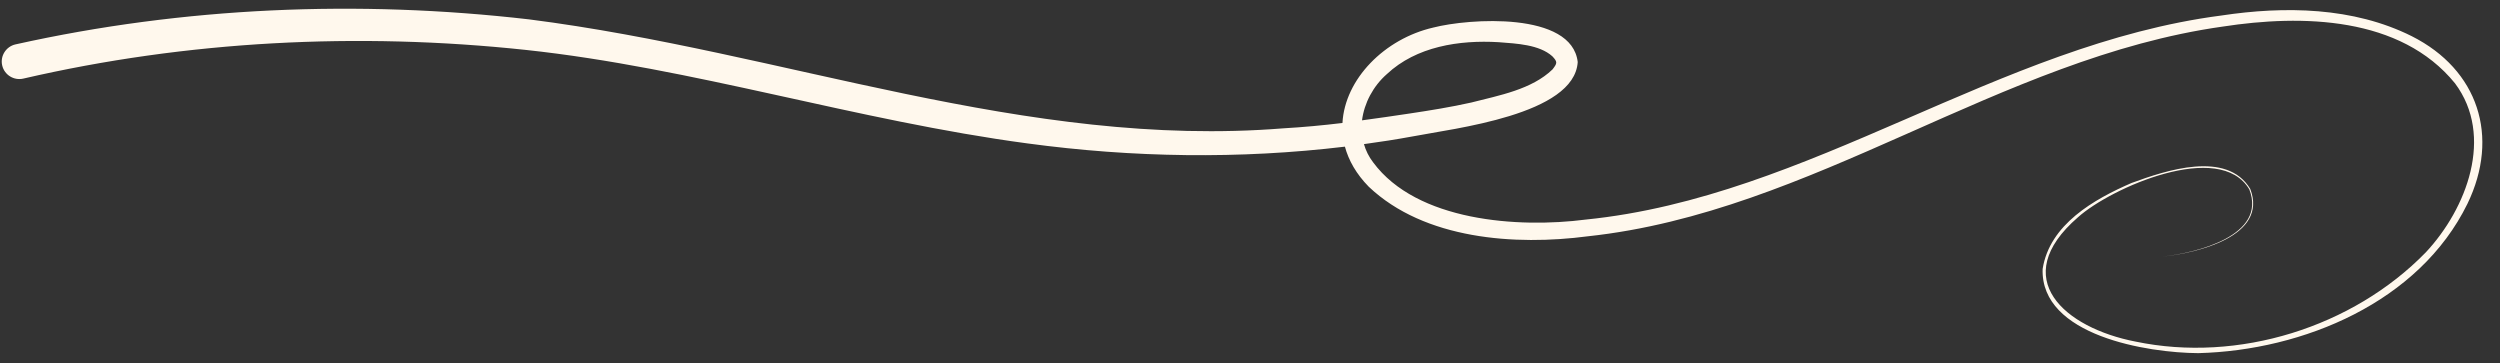 <?xml version="1.0" encoding="UTF-8" standalone="no"?><svg xmlns="http://www.w3.org/2000/svg" xmlns:xlink="http://www.w3.org/1999/xlink" fill="#fff8ed" height="41.4" preserveAspectRatio="xMidYMid meet" version="1" viewBox="8.4 129.4 285.0 41.4" width="285" zoomAndPan="magnify"><rect x="8.4" y="129.4" width="285.0" height="41.4" fill="#333333" stroke="none"/><g id="change1_1"><path d="M283.35,133.53c-6.67-3.34-14.51-3.45-21.72-2.36c-25.52,3.32-46.82,20.67-72.44,23.26c-7.72,1-19.28,0.2-24.25-6.52 c-0.5-0.65-0.84-1.35-1.05-2.08c1.86-0.25,3.71-0.54,5.56-0.88c4.69-0.91,18.44-2.45,18.81-8.48c-0.67-5.78-12.42-4.97-16.46-3.93 c-5.57,1.28-10.09,5.88-10.36,10.88c-2.24,0.27-4.47,0.48-6.74,0.61c-29.45,2.36-56.88-8.71-85.98-12.42 c-19.48-2.25-39.35-1.42-58.55,2.85c-1.08,0.24-1.77,1.32-1.52,2.4c0.25,1.08,1.33,1.75,2.41,1.5c18.69-4.32,38.16-5.31,57.27-3.27 c19.11,2.05,37.75,8.06,57.2,10.66c11.98,1.62,24.18,1.81,36.19,0.37c0.42,1.56,1.29,3.11,2.72,4.57 c6.35,6.02,16.71,6.73,24.96,5.65c25.72-2.76,46.95-20.33,72.4-23.91c9.03-1.39,20.25-1.17,26.47,6.47 c4.5,6.02,1.33,14.29-3.33,19.27c-8.33,8.55-21.39,12.62-33.1,10.17c-8.02-1.55-14.63-7.18-6.54-14.18 c3.74-3.35,16.16-8.84,19.52-3.17c2.06,5.27-6.05,7.25-9.89,7.66c3.88-0.39,12.07-2.3,10-7.71c-2.67-4.44-9.61-2.12-13.53-0.68 c-4.29,1.86-9.35,4.73-10.14,9.81c-0.25,7.61,12,9.56,17.75,9.59c11.97-0.31,25.18-5.81,30.68-17.03 C293.4,144.96,290.92,137.35,283.35,133.53z M166.5,137.85c3.36-3.15,8.24-3.91,12.75-3.64c2.05,0.16,4.63,0.27,6.12,1.61 c0.61,0.65,0.56,0.78,0.02,1.49c-2.37,2.29-6.06,2.96-9.27,3.78c-2.32,0.52-4.69,0.9-7.08,1.26c-1.8,0.27-3.58,0.53-5.37,0.77 C163.92,141.15,164.94,139.22,166.5,137.85z"/></g></svg>